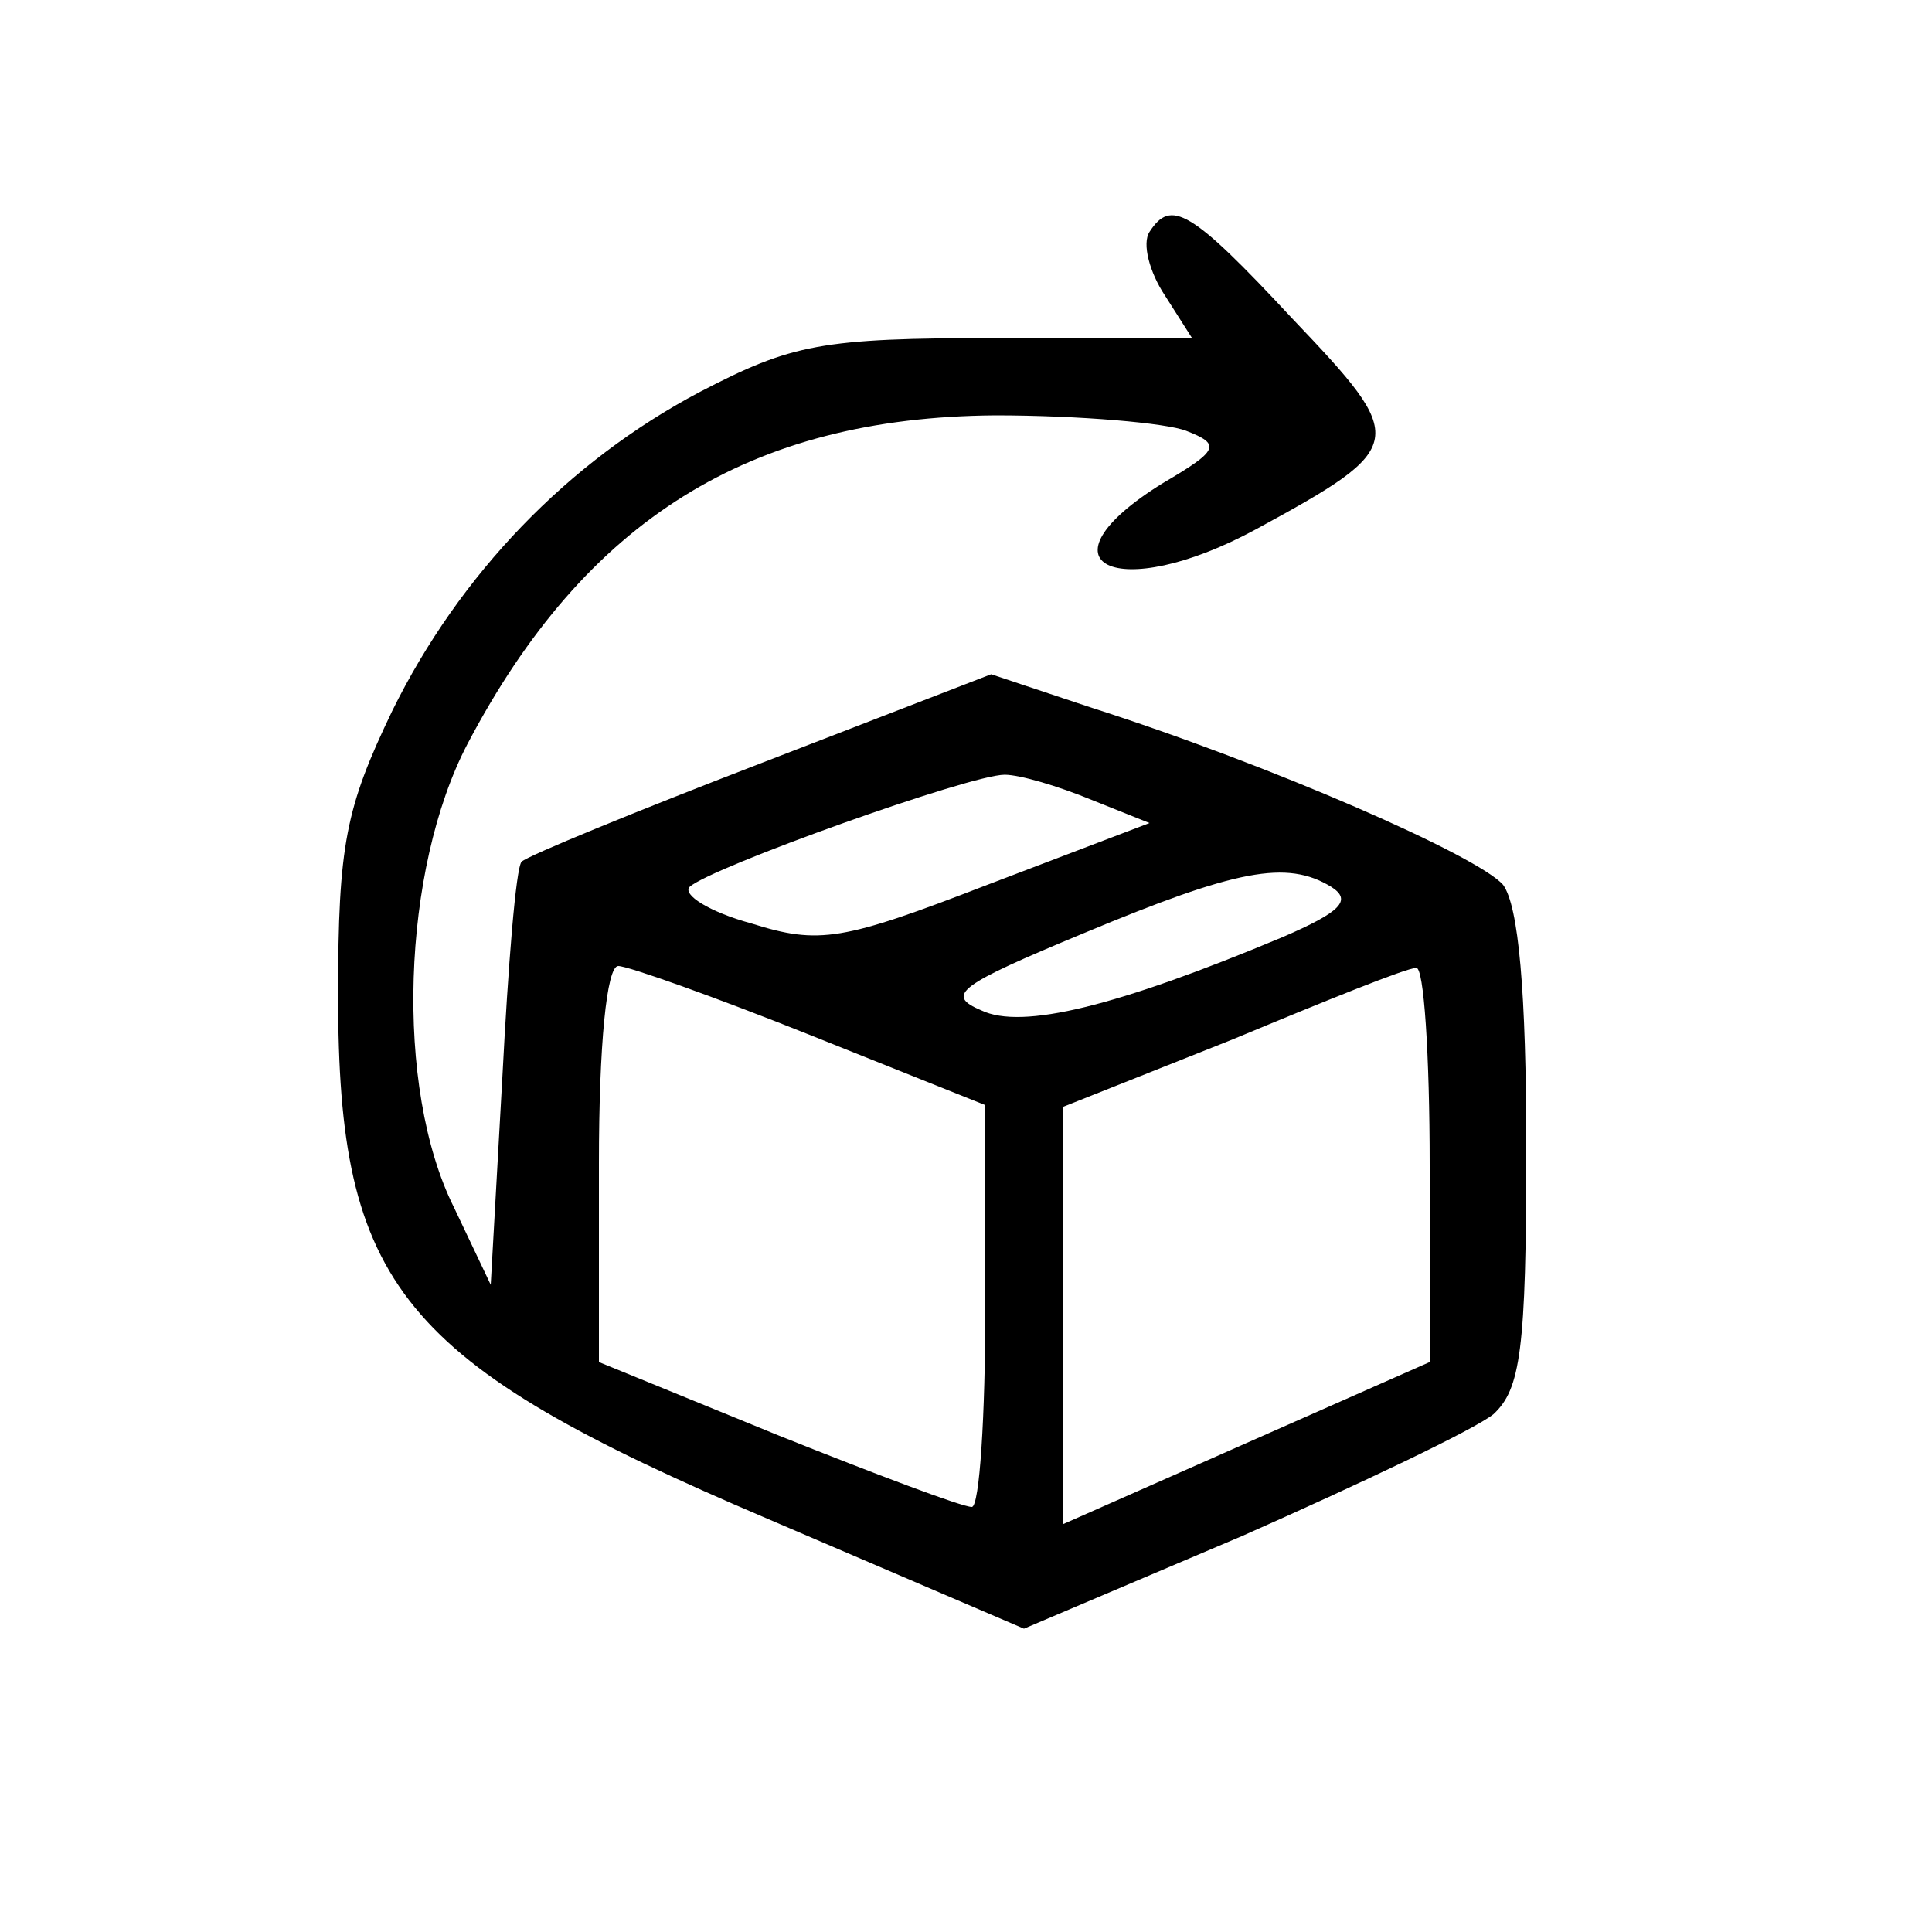 <svg preserveAspectRatio="xMidYMid meet" viewBox="0 0 100 100" height="100pt" width="100pt" xmlns="http://www.w3.org/2000/svg" version="1.0">

<g stroke="none" fill="#000000" transform="translate(0,100) scale(0.1,-0.1)">
<path d="M595 880 c-4 -6 0 -21 8 -33 l14 -22 -101 0 c-91 0 -106 -3 -154 -28
-68 -36 -124 -94 -159 -165 -24 -50 -28 -69 -28 -147 0 -151 32 -190 222 -271
l133 -57 113 48 c61 27 120 55 130 63 14 13 17 33 17 137 0 82 -4 126 -12 137
-13 15 -120 62 -214 92 l-51 17 -119 -46 c-65 -25 -121 -48 -124 -51 -3 -3 -7
-54 -10 -112 l-6 -107 -19 40 c-31 62 -27 175 7 240 61 116 146 169 273 170
44 0 89 -4 99 -8 18 -7 17 -10 -12 -27 -68 -42 -24 -63 48 -24 79 43 79 46 19
109 -53 57 -63 62 -74 45z m-30 -294 l30 -12 -84 -32 c-75 -29 -87 -31 -122
-20 -22 6 -36 15 -32 19 11 10 145 58 163 58 8 0 28 -6 45 -13z m124 -45 c11
-7 5 -13 -25 -26 -86 -36 -135 -48 -156 -38 -19 8 -12 13 53 40 79 33 105 38
128 24z m-269 -77 l90 -36 0 -104 c0 -57 -3 -104 -7 -104 -5 0 -50 17 -100 37
l-93 38 0 103 c0 61 4 102 10 102 5 0 50 -16 100 -36z m320 -67 l0 -102 -95
-42 -95 -42 0 108 0 108 88 35 c48 20 90 37 95 37 4 1 7 -45 7 -102z"></path>
</g>
</svg>
